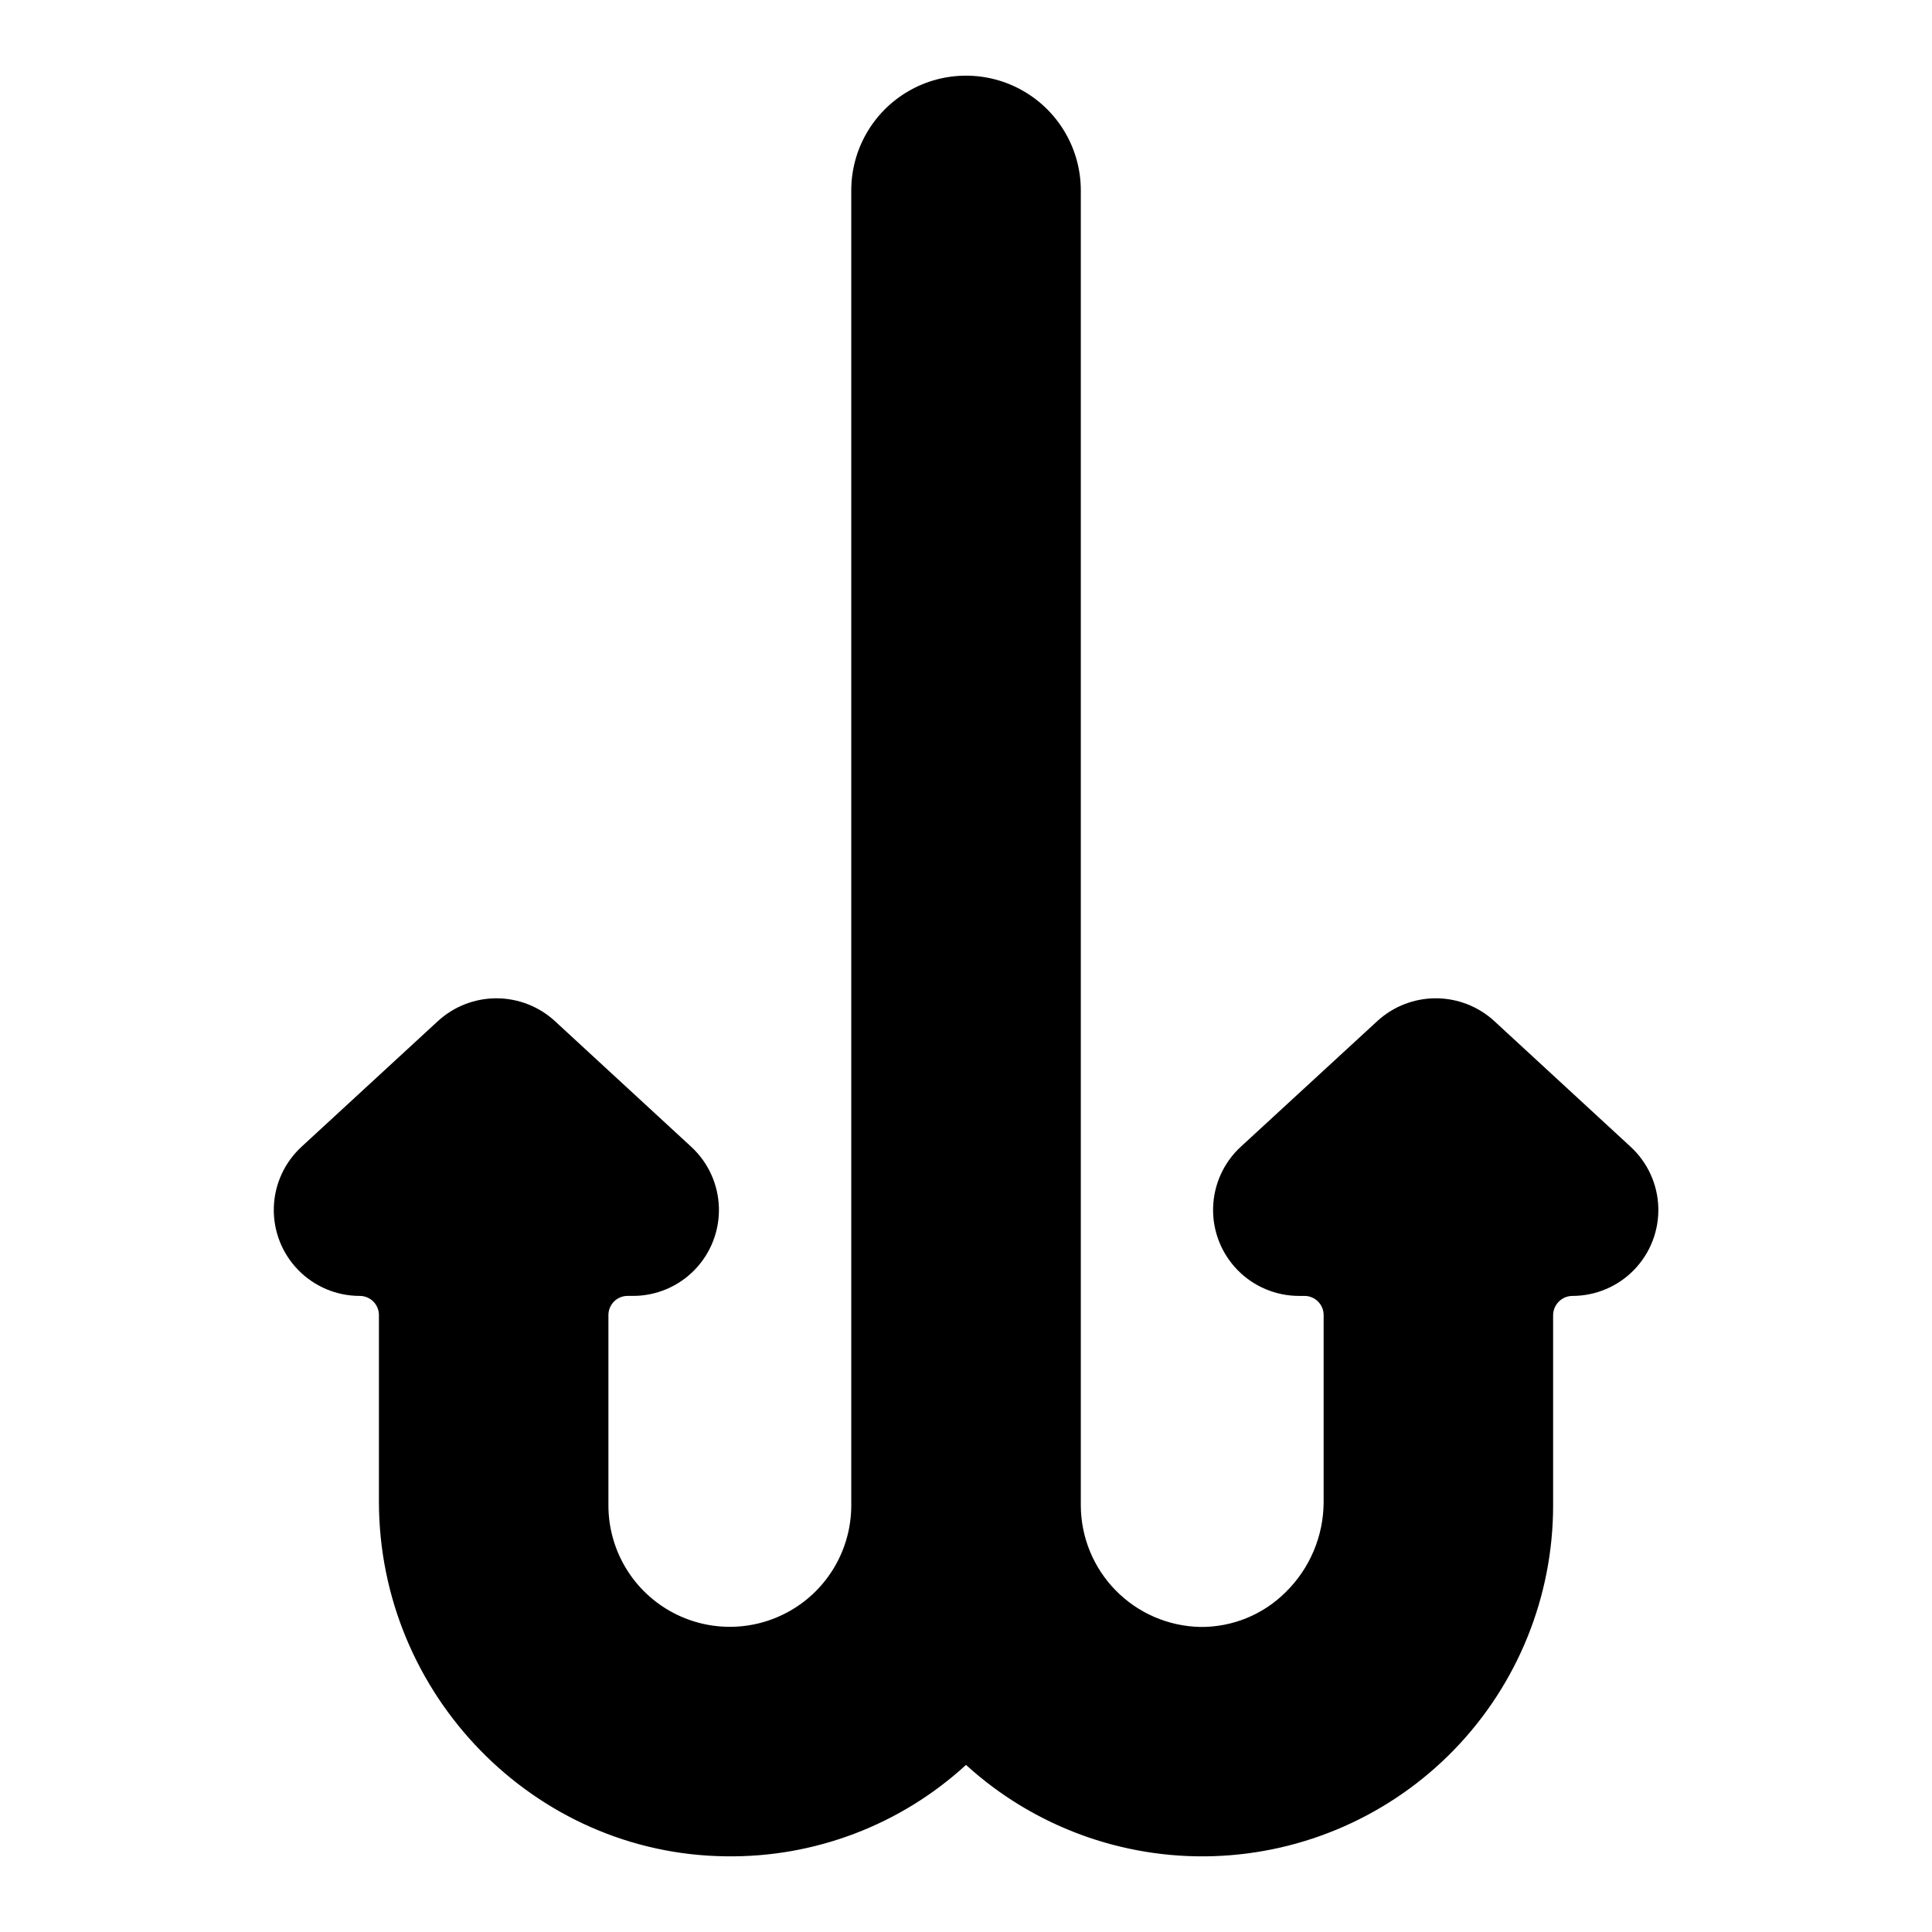 <?xml version="1.0" encoding="UTF-8"?>
<!-- Uploaded to: ICON Repo, www.iconrepo.com, Generator: ICON Repo Mixer Tools -->
<svg fill="#000000" width="800px" height="800px" version="1.1" viewBox="144 144 512 512" xmlns="http://www.w3.org/2000/svg">
 <path d="m239.34 487.43c2.801 0 5.074 2.269 5.078 5.07v49.387c0 51.277 41.219 93.48 91.887 94.051 23.547 0.363 46.336-8.301 63.695-24.219 17.863 16.266 41.355 24.941 65.504 24.188 24.148-0.758 47.055-10.879 63.871-28.227 16.812-17.352 26.215-40.562 26.215-64.723v-50.457c0.047-2.824 2.359-5.086 5.184-5.07 6.141-0.016 12.012-2.512 16.285-6.922 4.273-4.406 6.586-10.355 6.41-16.492-0.172-6.137-2.816-11.941-7.332-16.102l-36.203-33.379c-4.219-3.844-9.723-5.977-15.434-5.977s-11.215 2.133-15.434 5.977l-36.25 33.367c-4.519 4.168-7.164 9.984-7.332 16.129-0.168 6.144 2.156 12.098 6.441 16.504 4.285 4.406 10.172 6.894 16.316 6.894h1.457c2.801 0 5.074 2.269 5.078 5.07v49.625-0.004c-0.039 8.949-3.648 17.512-10.027 23.785-6.027 6.027-14.234 9.367-22.758 9.25-8.414-0.199-16.422-3.668-22.316-9.676-5.894-6.008-9.215-14.078-9.25-22.492v-348.52c0-10.867-5.801-20.906-15.211-26.34s-21.004-5.434-30.414 0c-9.41 5.434-15.207 15.473-15.207 26.34v348.48c0 11.496-6.133 22.117-16.09 27.867-9.957 5.746-22.223 5.746-32.176 0-9.957-5.75-16.09-16.371-16.09-27.867v-50.449c0-1.344 0.535-2.633 1.484-3.586 0.949-0.949 2.238-1.484 3.582-1.484h1.457c6.148 0 12.031-2.488 16.316-6.894s6.609-10.355 6.438-16.5c-0.168-6.144-2.812-11.957-7.332-16.121l-36.191-33.367c-4.223-3.852-9.727-5.984-15.441-5.984-5.711 0-11.219 2.133-15.438 5.984l-36.203 33.355c-4.523 4.164-7.176 9.984-7.344 16.129-0.172 6.148 2.152 12.105 6.445 16.512 4.289 4.406 10.18 6.891 16.328 6.887z"/>
</svg>